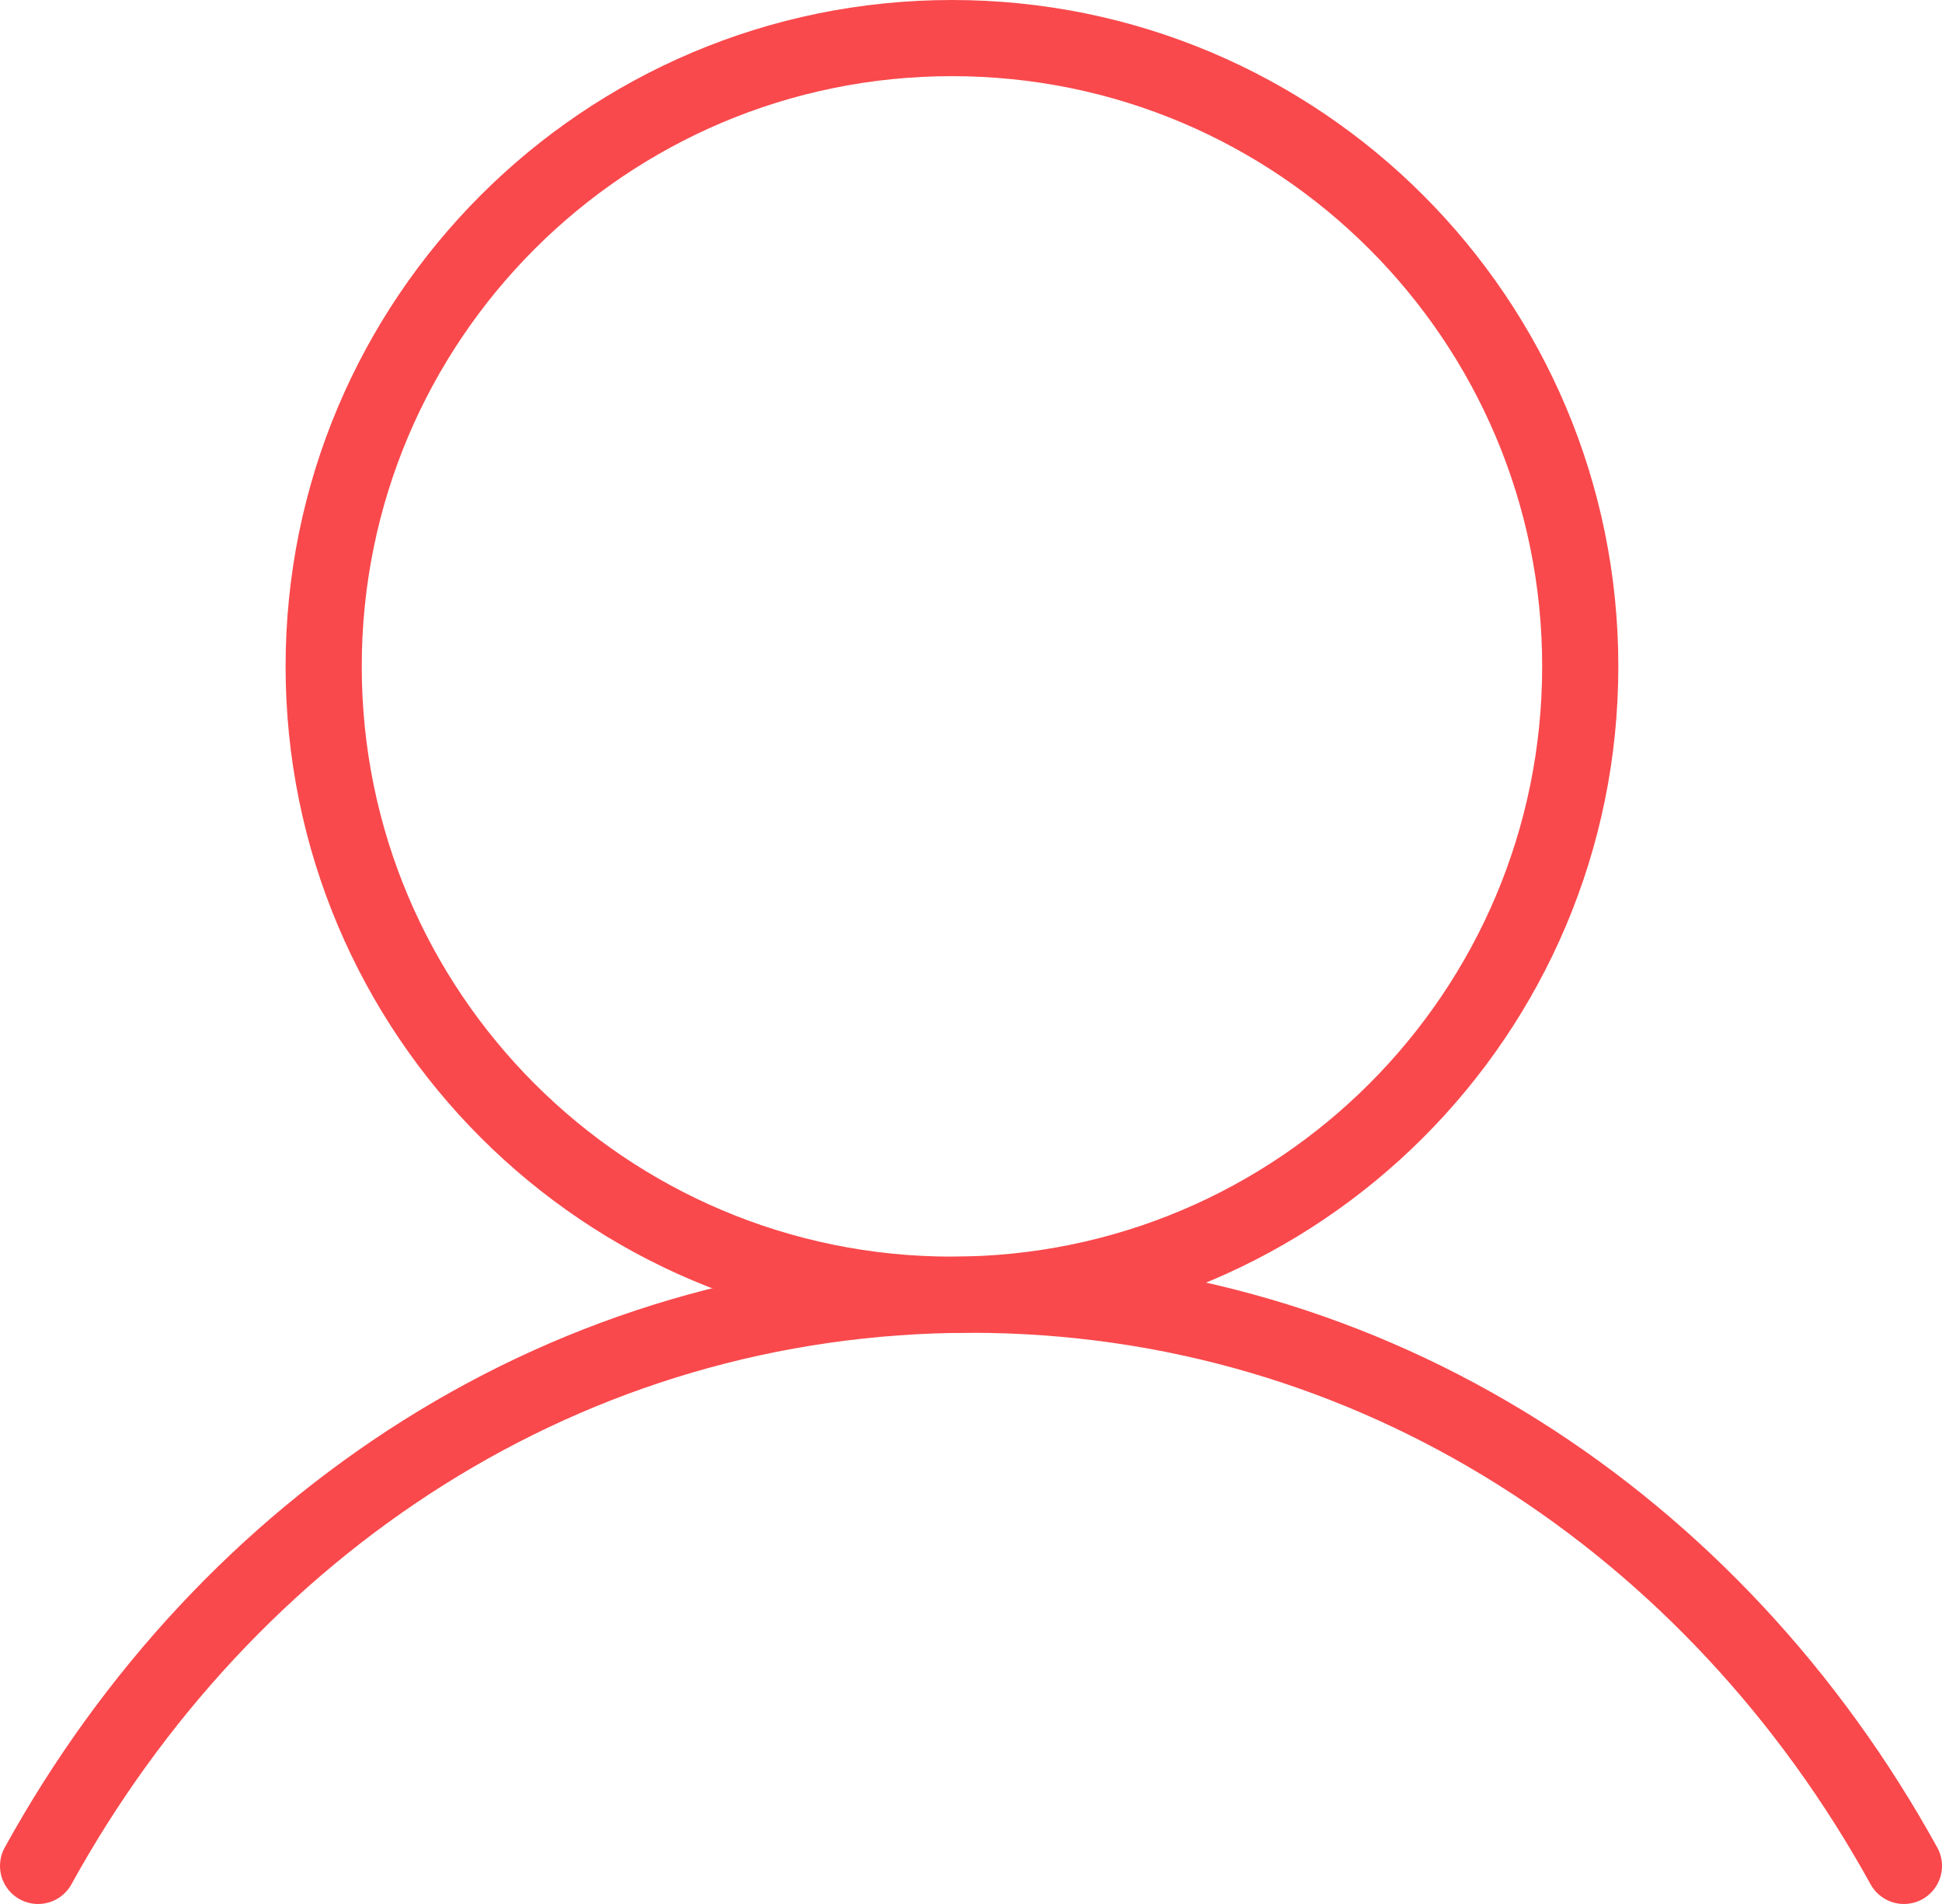 <svg width="102" height="100" viewBox="0 0 102 100" fill="none" xmlns="http://www.w3.org/2000/svg">
<path d="M50 68C68.225 68 83 53.225 83 35C83 16.775 68.225 2 50 2C31.775 2 17 16.775 17 35C17 53.225 31.775 68 50 68Z" stroke="#F9494C" stroke-width="4" stroke-linecap="round" stroke-linejoin="round"/>
<path d="M2 98C11.887 80.07 29.843 68 51 68C72.157 68 90.113 80.07 100 98" stroke="#F9494C" stroke-width="4" stroke-linecap="round" stroke-linejoin="round"/>
</svg>

